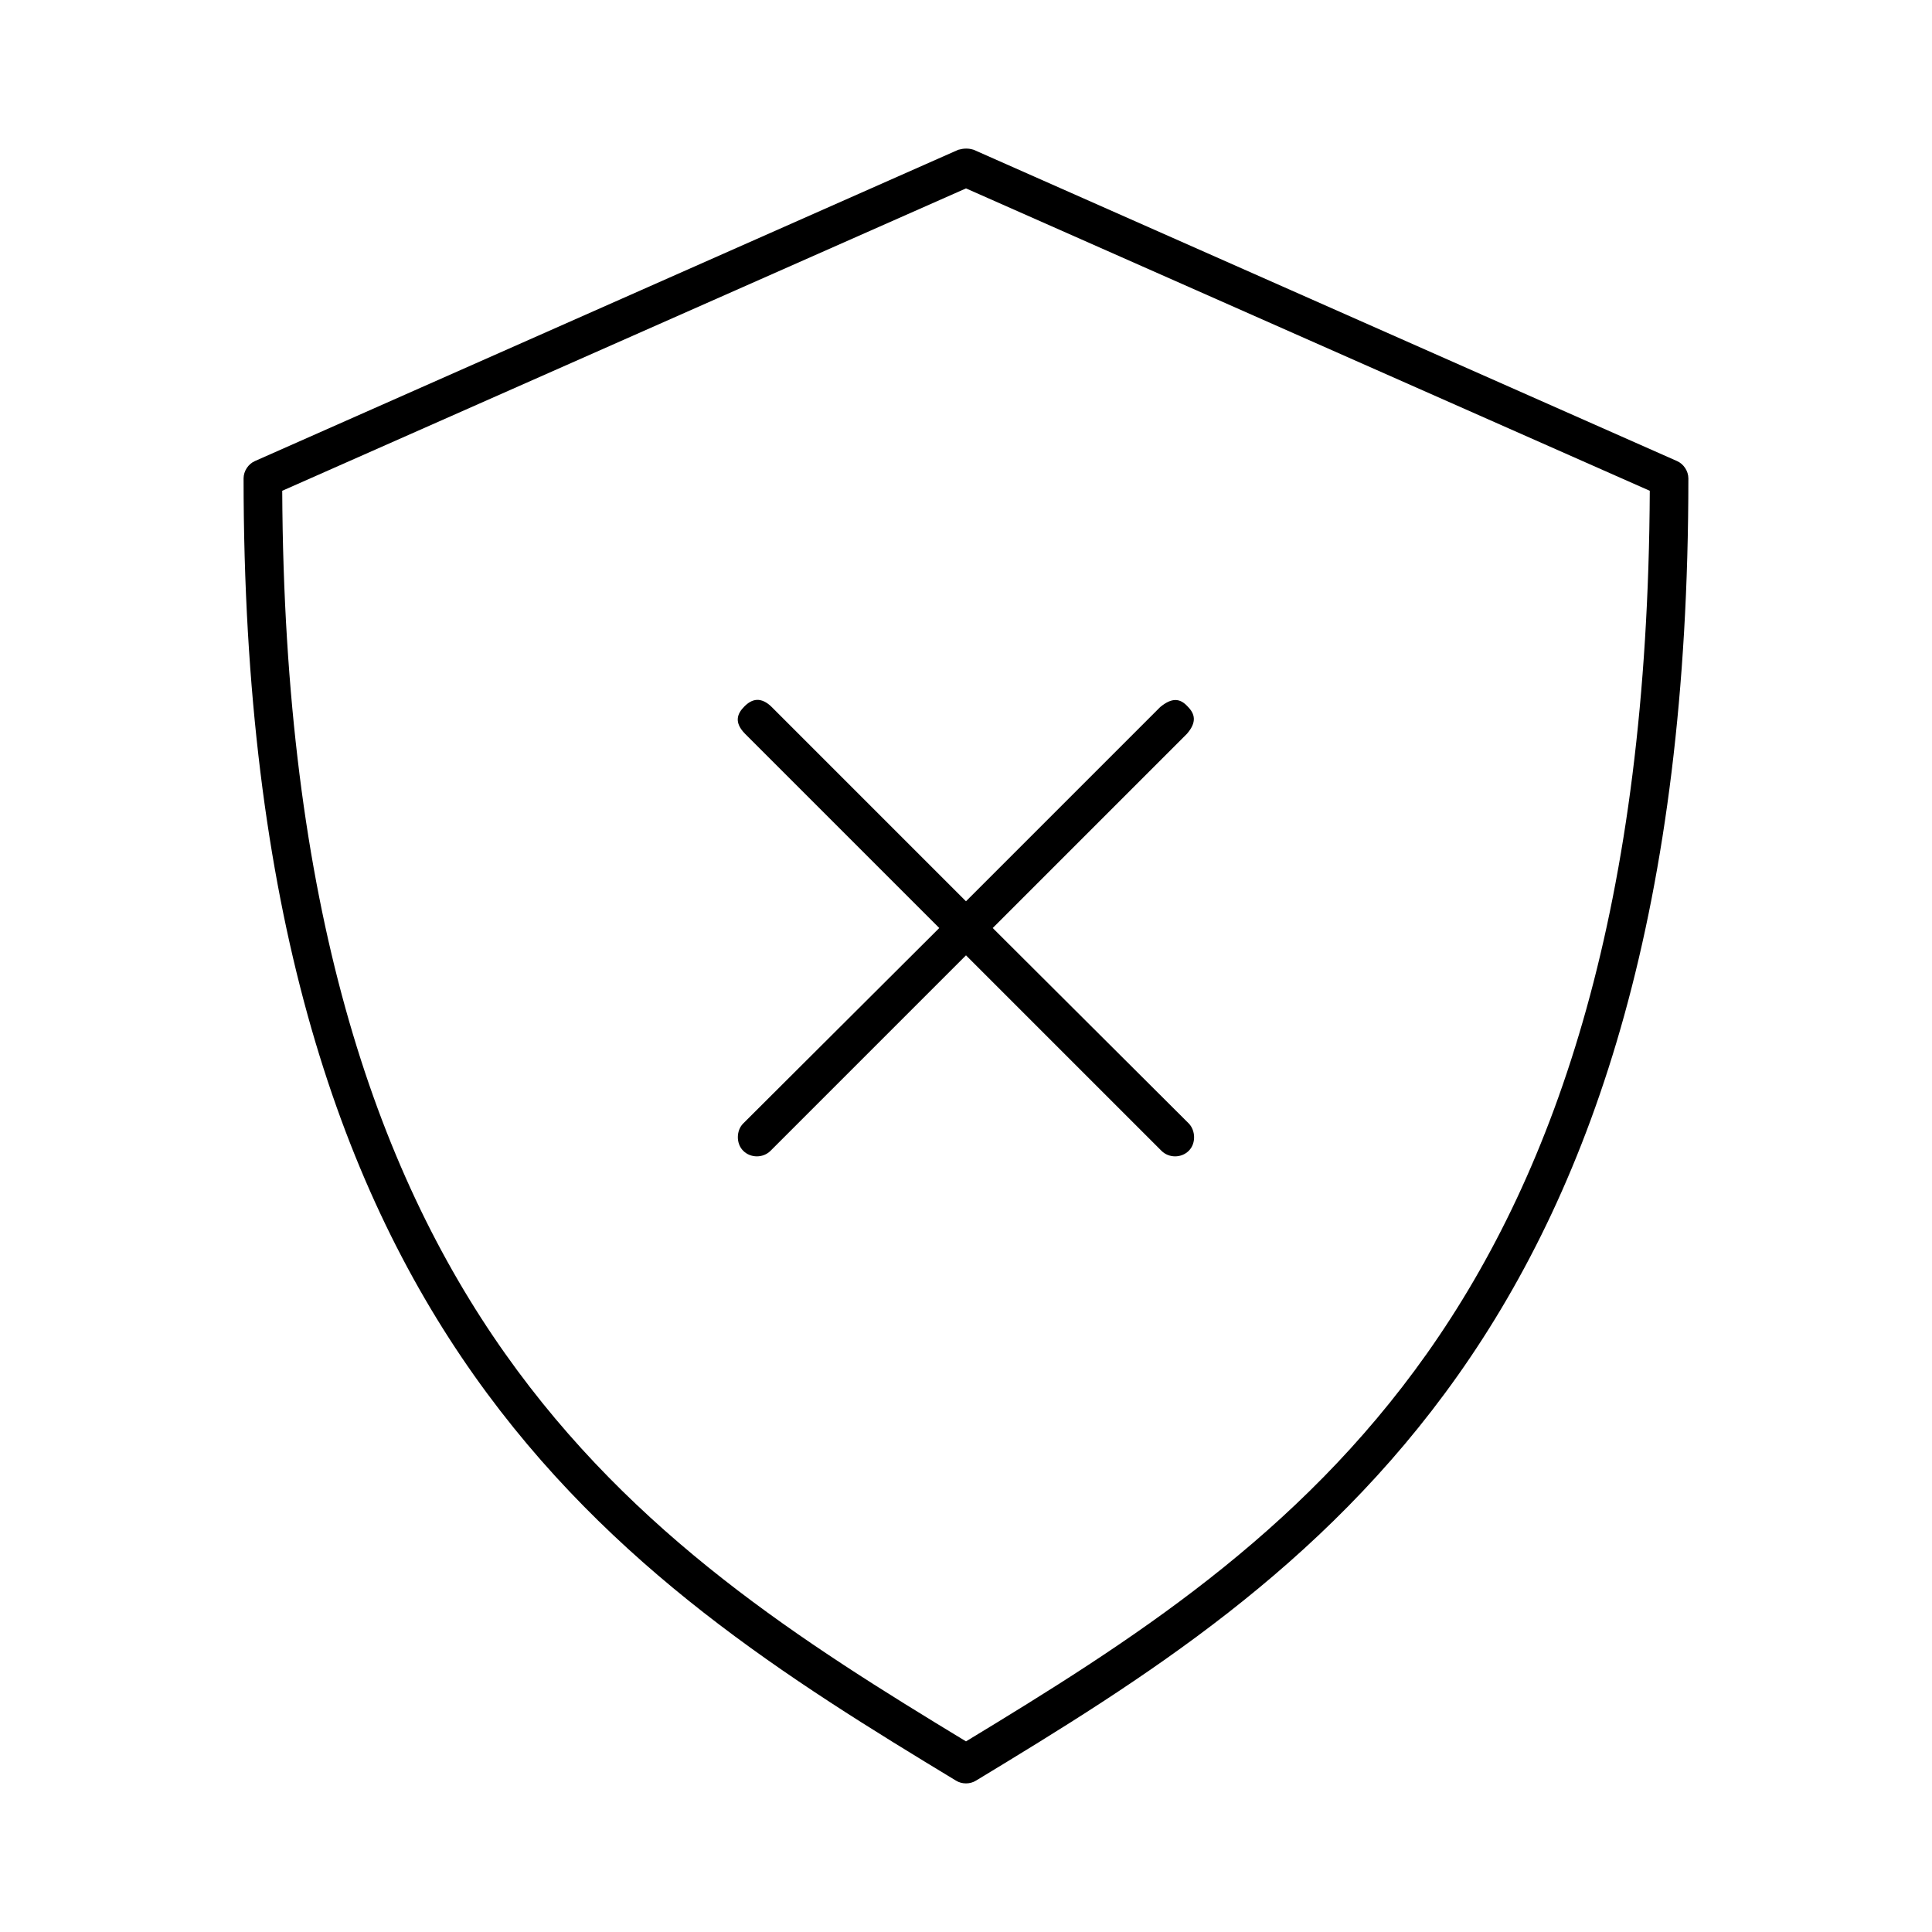 <?xml version="1.0" encoding="UTF-8"?>
<!-- Uploaded to: SVG Repo, www.svgrepo.com, Generator: SVG Repo Mixer Tools -->
<svg fill="#000000" width="800px" height="800px" version="1.1" viewBox="144 144 512 512" xmlns="http://www.w3.org/2000/svg">
 <path d="m400 183.38c-0.609 0-1.223 0.098-2.047 0.312l-186.41 82.5c-1.758 0.781-2.977 2.641-2.992 4.566 0 113.39 24.828 186.43 61.086 237.73 36.258 51.305 83.59 80.672 127.68 107.38 1.594 1 3.758 1 5.352 0 44.094-26.703 91.422-56.07 127.68-107.38 36.262-51.305 61.086-124.35 61.086-237.73-0.016-1.922-1.234-3.785-2.992-4.566l-186.41-82.5c-0.828-0.25-1.438-0.324-2.047-0.312zm0 10.547 181.21 80.137c-0.52 109.83-24.5 179.73-59.039 228.61-34.203 48.395-78.973 76.609-122.17 102.81-43.199-26.199-87.973-54.414-122.17-102.81-34.535-48.867-58.523-118.77-59.039-228.61l181.21-80.137zm-55.418 135.55c-1.227 0.051-2.324 0.746-3.305 1.73-1.969 1.969-2.773 4.254 0.156 7.242l51.484 51.484-51.957 51.797c-1.828 1.809-1.969 5.273 0 7.242s5.273 1.969 7.242 0l51.797-51.797 51.797 51.797c1.969 1.969 5.273 1.969 7.242 0s1.789-5.394 0-7.242l-51.957-51.797 51.484-51.484c2.664-3.082 2.125-5.273 0.156-7.242-2.008-2.18-4.125-2.391-7.242 0.156l-51.484 51.484-51.484-51.484c-1.348-1.348-2.707-1.941-3.938-1.891z"/>
</svg>